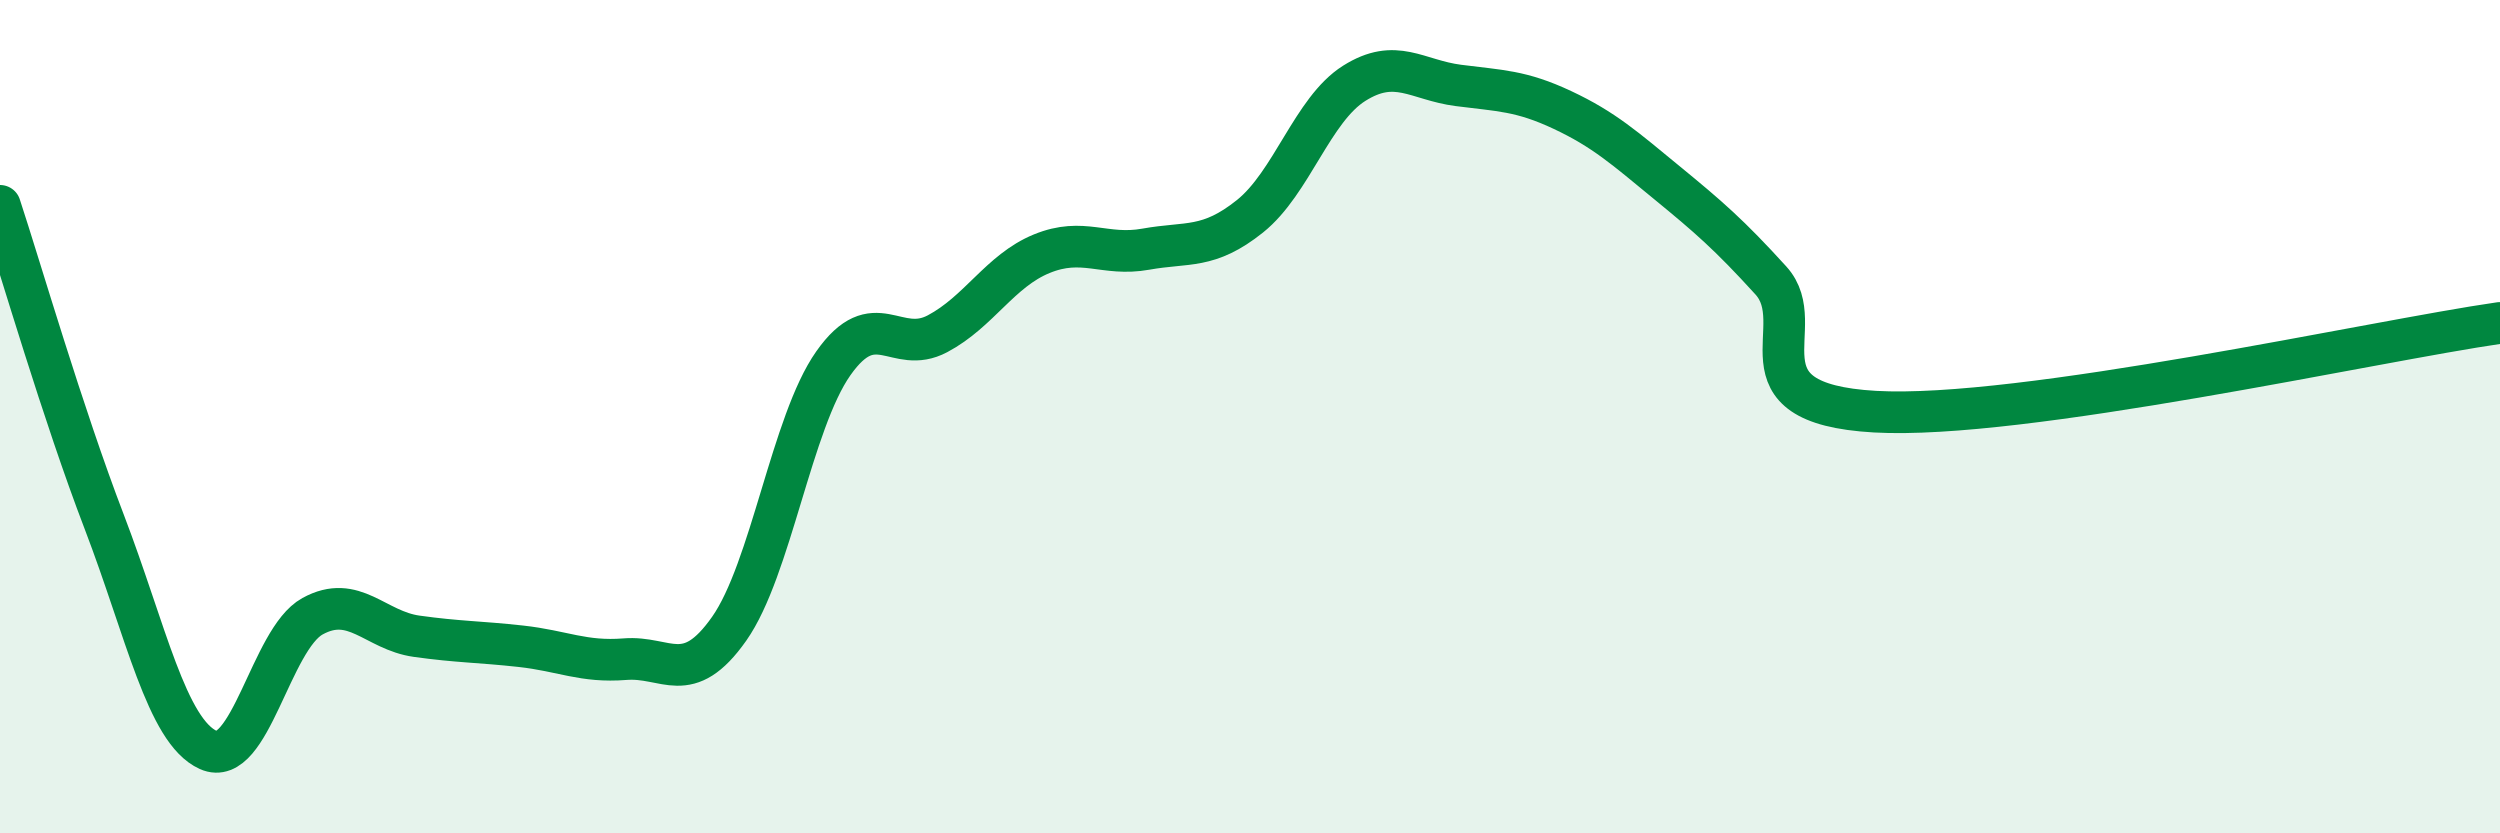 
    <svg width="60" height="20" viewBox="0 0 60 20" xmlns="http://www.w3.org/2000/svg">
      <path
        d="M 0,4.94 C 0.5,6.46 1.5,9.91 2.5,12.52 C 3.5,15.13 4,17.55 5,18 C 6,18.45 6.5,15.34 7.5,14.79 C 8.5,14.24 9,15.13 10,15.27 C 11,15.41 11.5,15.4 12.5,15.51 C 13.5,15.62 14,15.9 15,15.82 C 16,15.74 16.5,16.51 17.5,15.09 C 18.5,13.67 19,10.14 20,8.72 C 21,7.3 21.5,8.54 22.5,8.01 C 23.5,7.48 24,6.5 25,6.09 C 26,5.68 26.5,6.16 27.5,5.98 C 28.5,5.8 29,5.99 30,5.19 C 31,4.39 31.5,2.63 32.5,2 C 33.5,1.37 34,1.92 35,2.05 C 36,2.18 36.5,2.17 37.5,2.64 C 38.5,3.11 39,3.56 40,4.38 C 41,5.2 41.5,5.63 42.5,6.73 C 43.5,7.83 41.5,9.68 45,9.88 C 48.5,10.08 57,8.18 60,7.75L60 20L0 20Z"
        fill="#008740"
        opacity="0.1"
        stroke-linecap="round"
        stroke-linejoin="round"
      />
      <path
        d="M 0,4.94 C 0.5,6.46 1.5,9.91 2.5,12.52 C 3.5,15.13 4,17.55 5,18 C 6,18.45 6.5,15.34 7.5,14.79 C 8.5,14.24 9,15.13 10,15.27 C 11,15.41 11.5,15.4 12.5,15.51 C 13.5,15.62 14,15.9 15,15.82 C 16,15.74 16.5,16.51 17.5,15.09 C 18.5,13.67 19,10.14 20,8.72 C 21,7.3 21.5,8.54 22.5,8.01 C 23.5,7.48 24,6.5 25,6.09 C 26,5.68 26.5,6.16 27.5,5.98 C 28.5,5.8 29,5.99 30,5.19 C 31,4.39 31.5,2.63 32.5,2 C 33.5,1.37 34,1.92 35,2.05 C 36,2.18 36.5,2.17 37.5,2.64 C 38.5,3.11 39,3.56 40,4.38 C 41,5.2 41.5,5.63 42.5,6.73 C 43.5,7.83 41.5,9.68 45,9.88 C 48.5,10.08 57,8.18 60,7.75"
        stroke="#008740"
        stroke-width="1"
        fill="none"
        stroke-linecap="round"
        stroke-linejoin="round"
      />
    </svg>
  